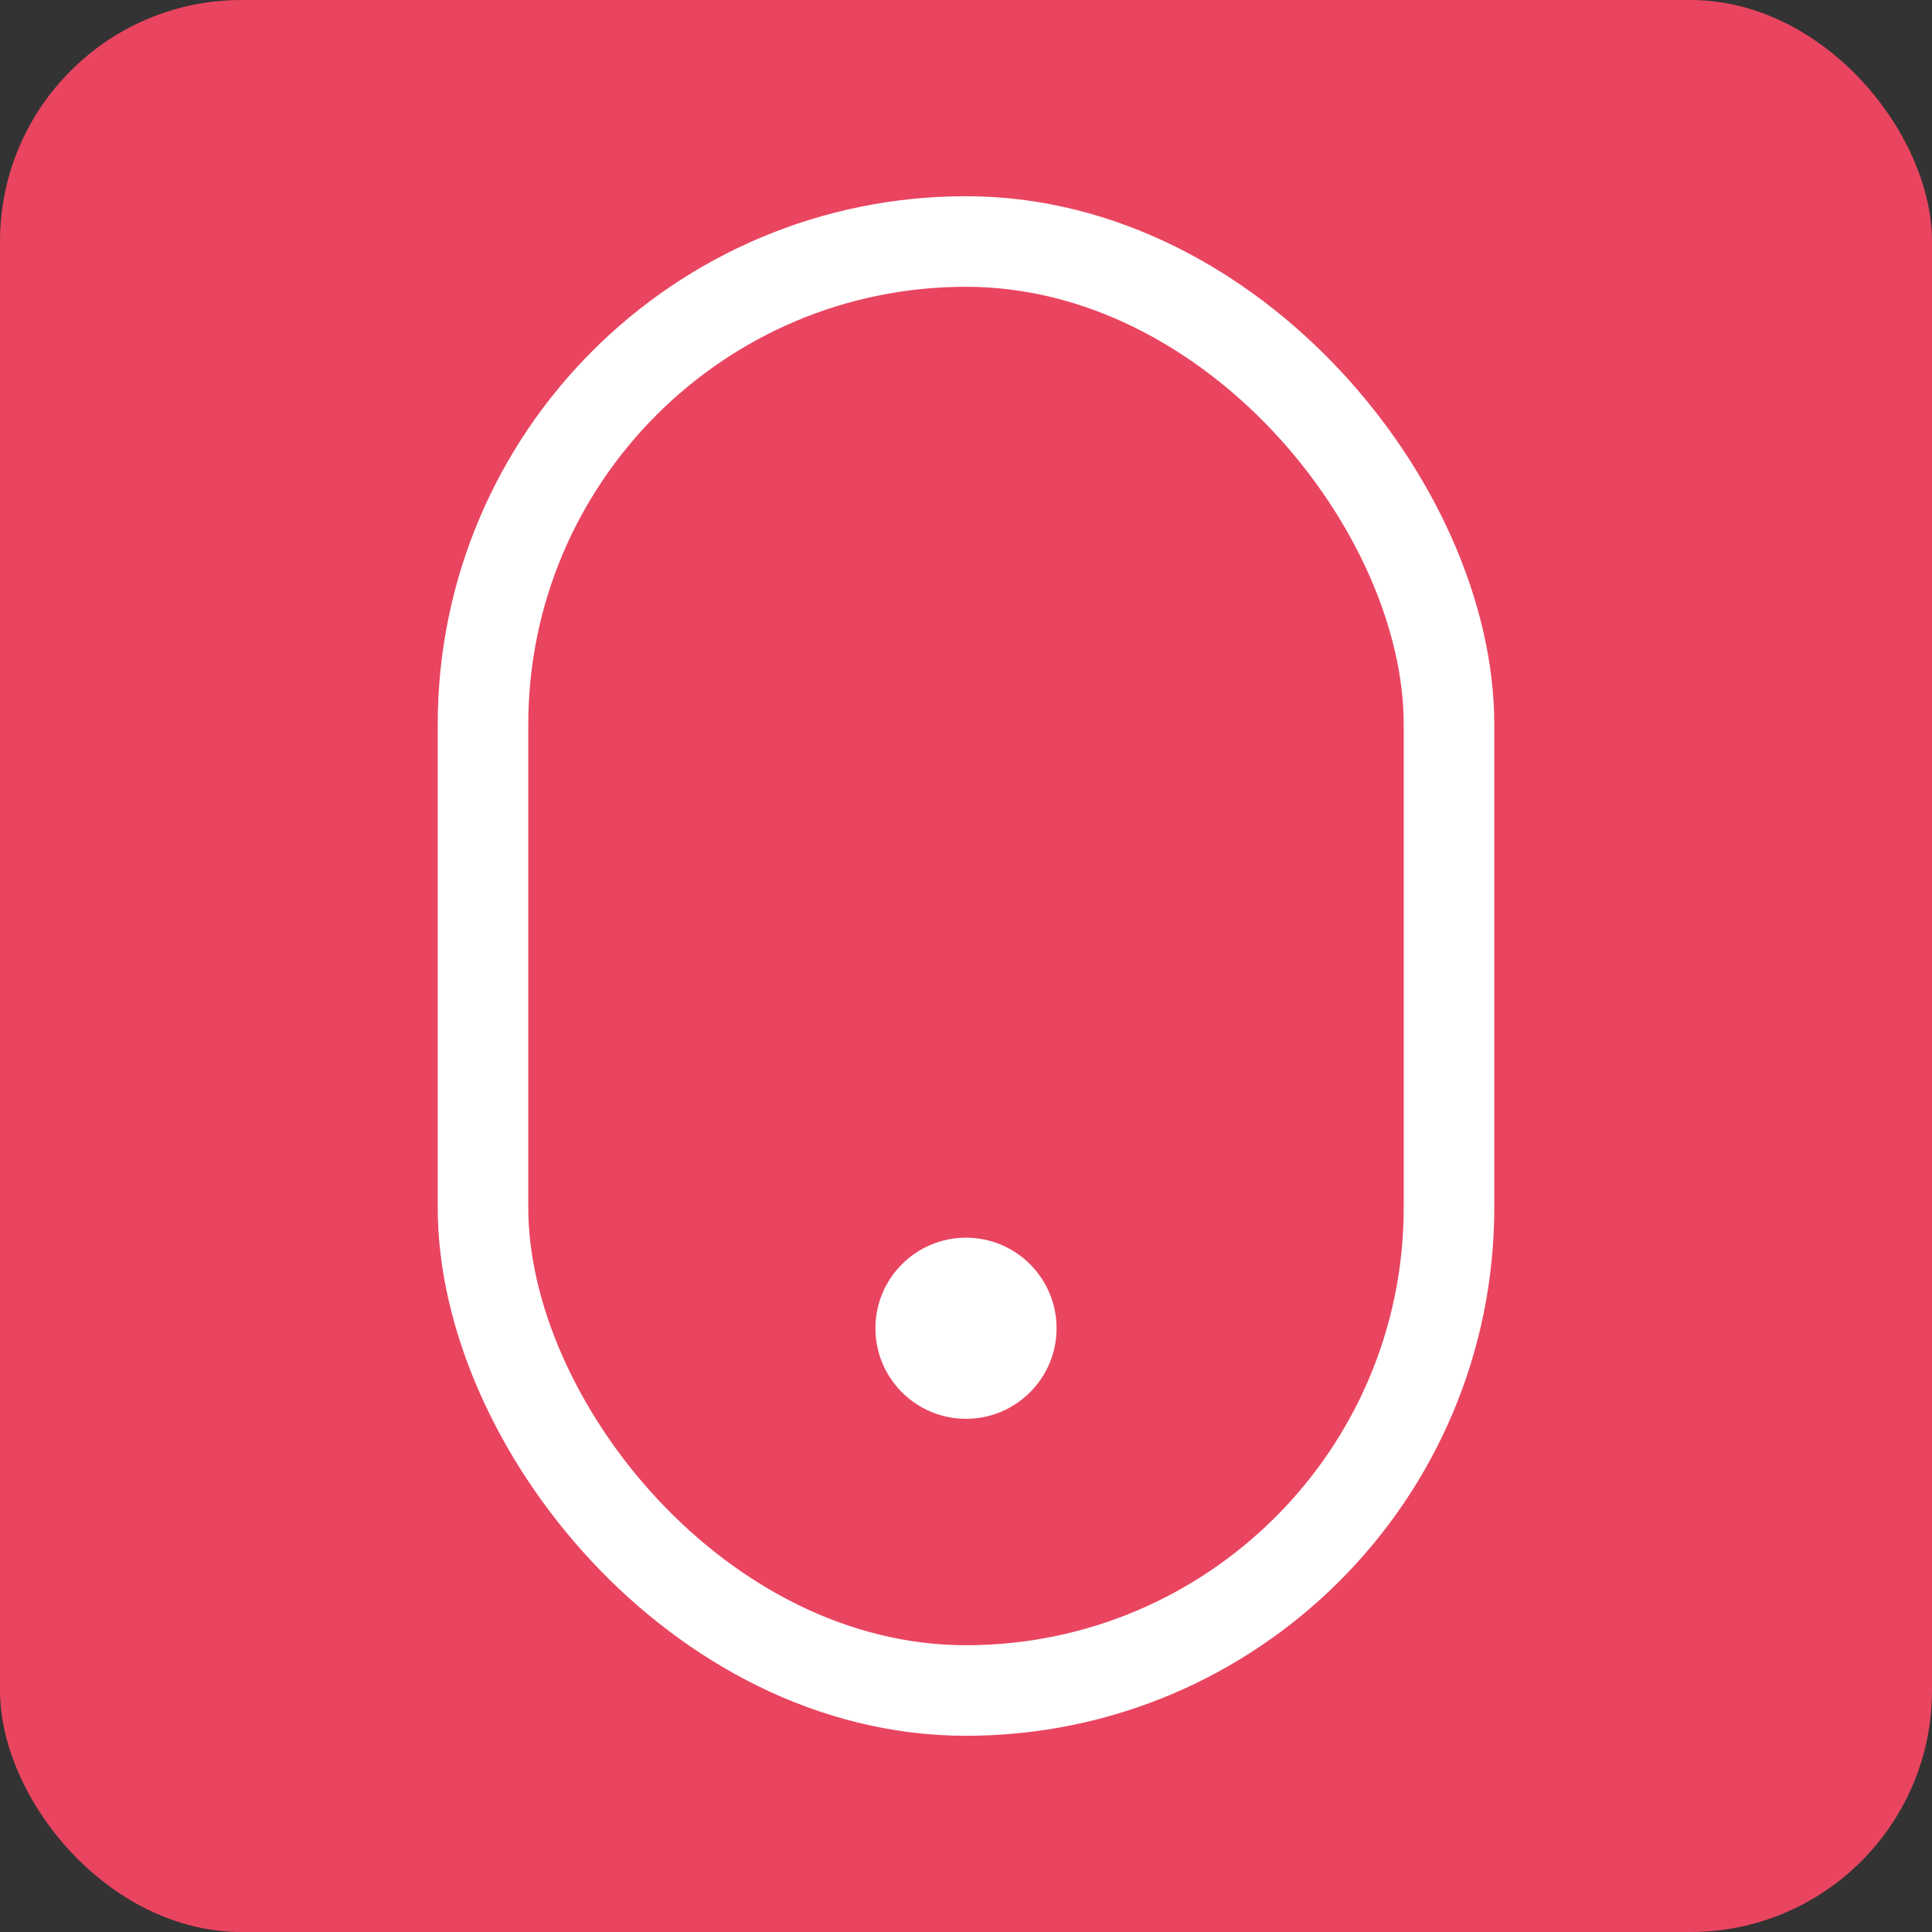 <svg xmlns="http://www.w3.org/2000/svg" width="64" height="64" viewBox="0 0 64 64">
  <rect x="0" y="0" width="64" height="64" fill="#333333" stroke="none"/>
  <rect width="64" height="64" fill="#e94560" rx="8"/>
  <rect x="16" y="8" width="32" height="48" rx="16" stroke="white" stroke-width="3" fill="none"/>
  <circle cx="32" cy="44" r="3" fill="white"/>
</svg>
